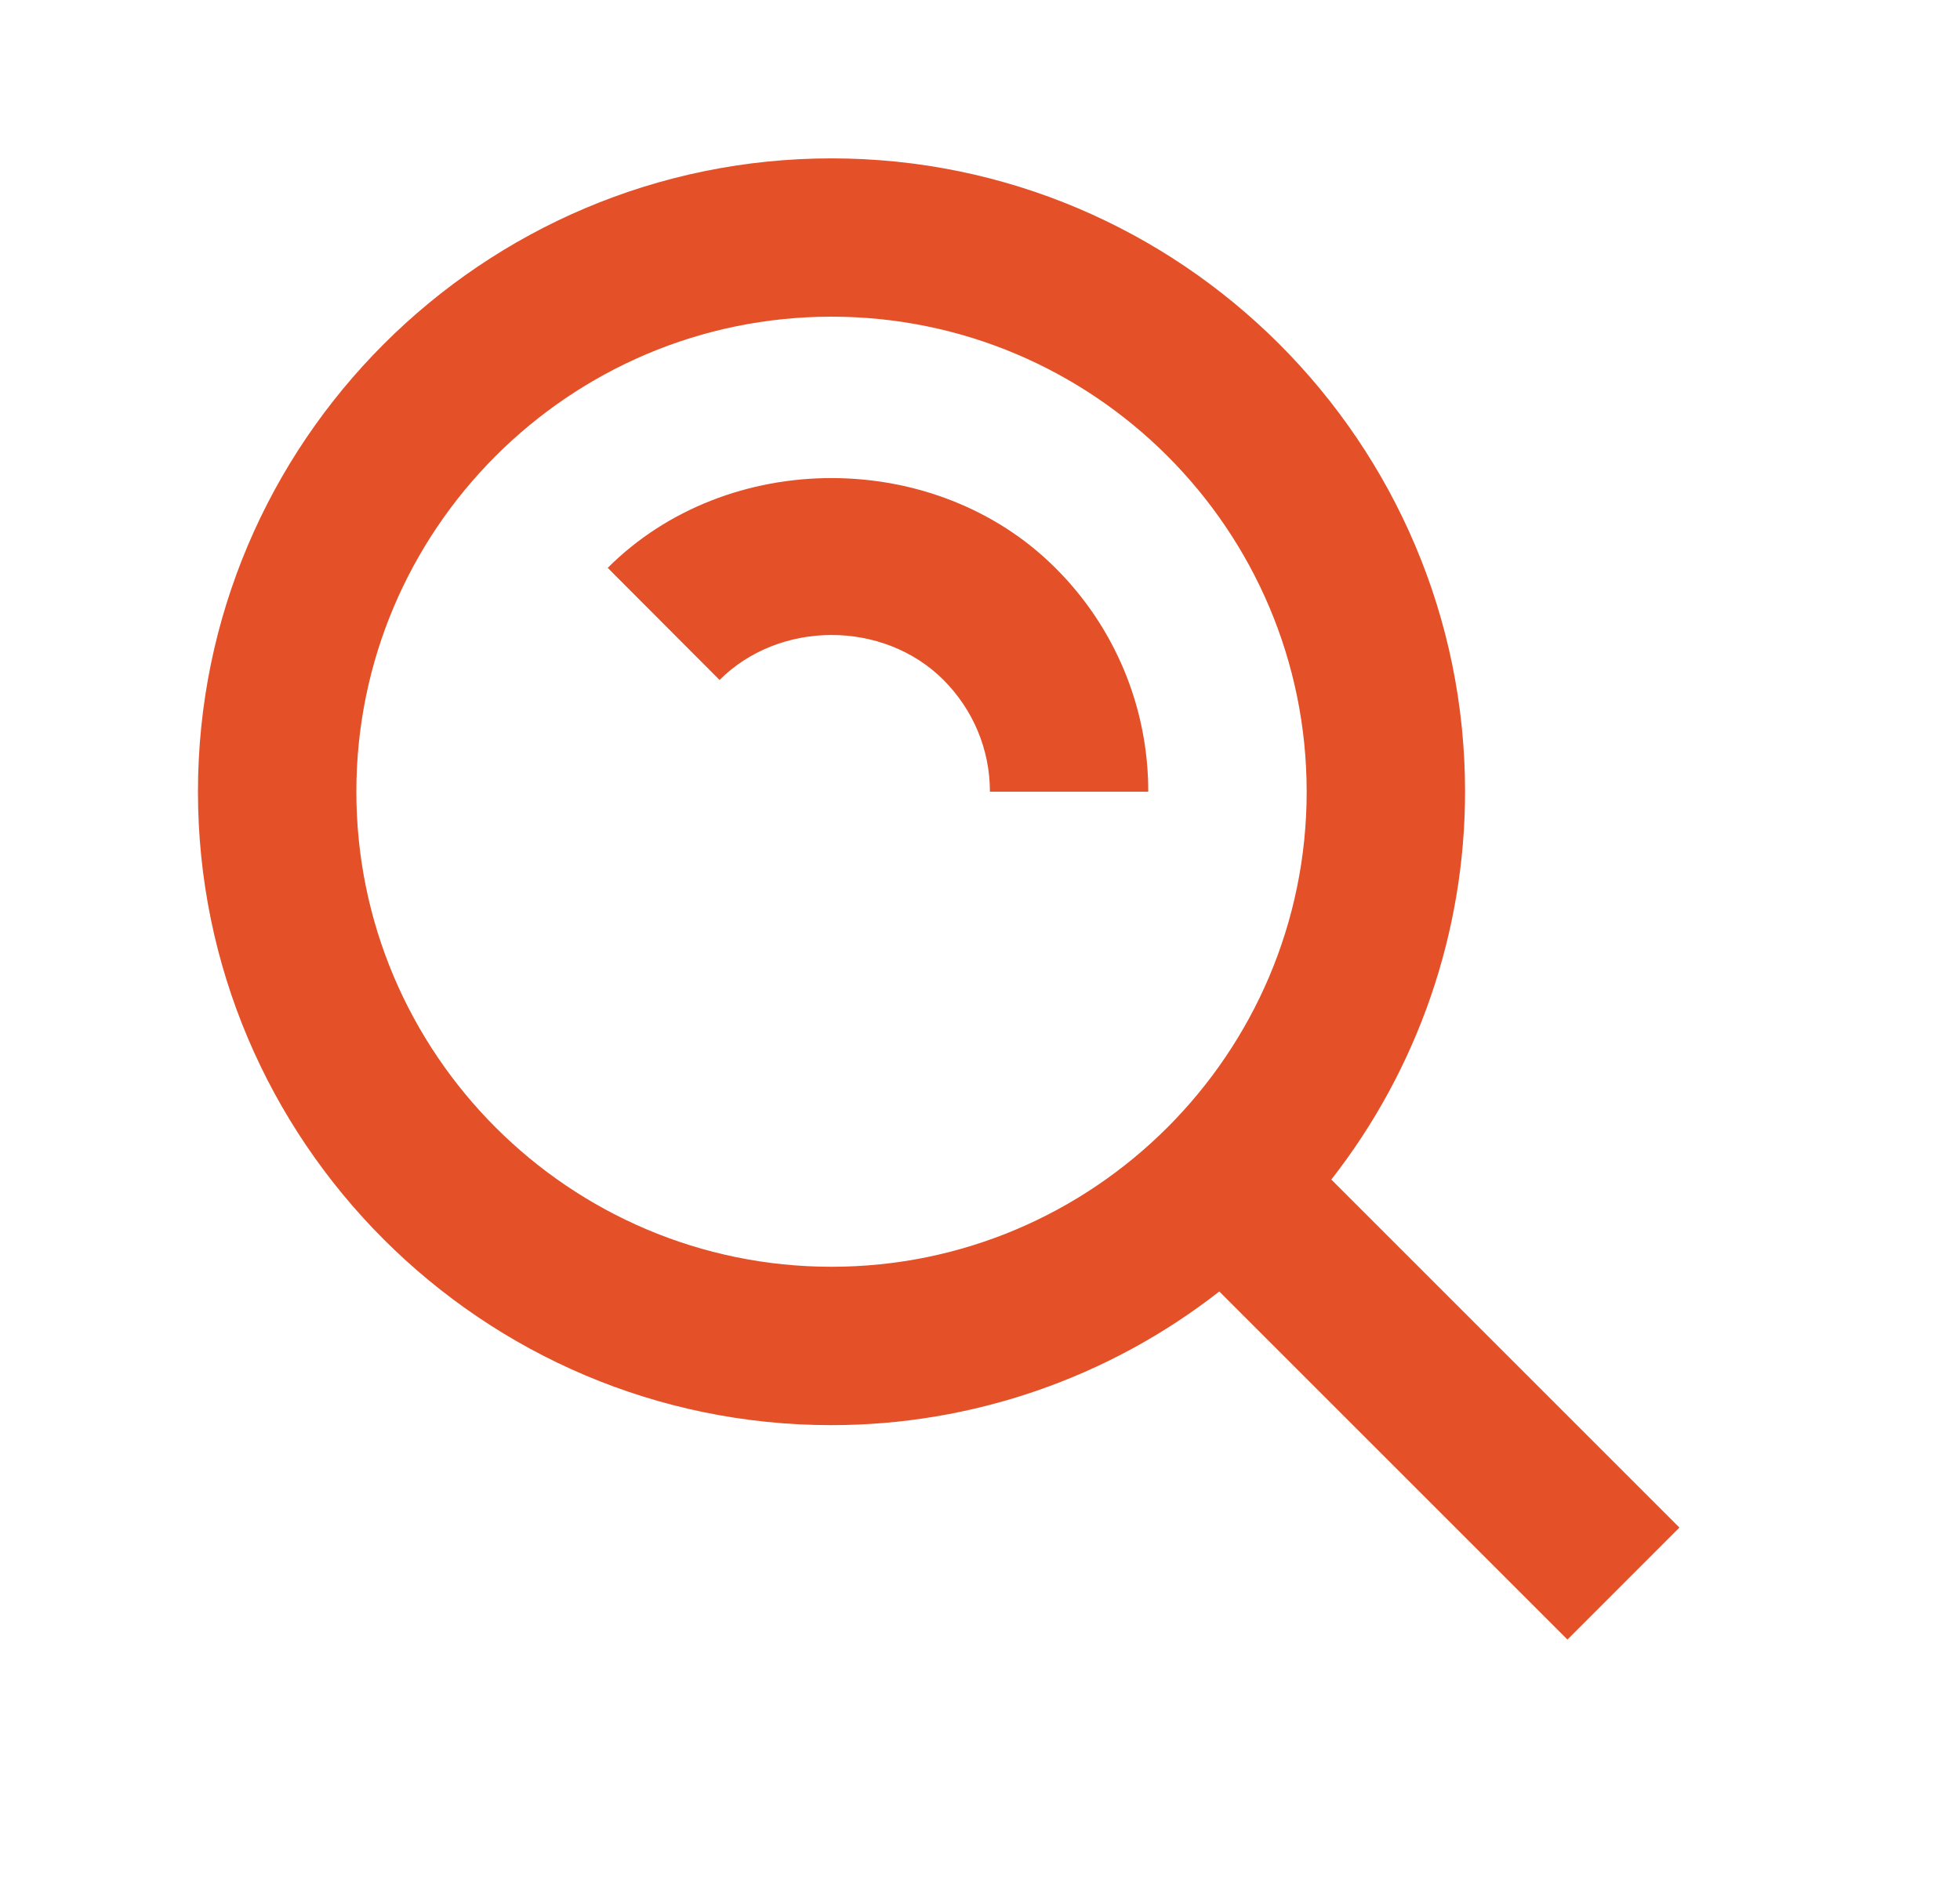 <svg width="33" height="32" viewBox="0 0 33 32" fill="none" xmlns="http://www.w3.org/2000/svg">
<path d="M14 24C16.367 24 18.665 23.207 20.529 21.749L26.391 27.611L28.276 25.725L22.415 19.864C23.873 18 24.666 15.7 24.667 13.333C24.667 7.452 19.881 2.667 14 2.667C8.119 2.667 3.333 7.452 3.333 13.333C3.333 19.215 8.119 24 14 24ZM14 5.333C18.412 5.333 22 8.921 22 13.333C22 17.745 18.412 21.333 14 21.333C9.588 21.333 6 17.745 6 13.333C6 8.921 9.588 5.333 14 5.333Z" fill="#E45128"/>
<path d="M15.883 11.448C16.388 11.955 16.667 12.624 16.667 13.333H19.333C19.334 12.633 19.197 11.939 18.928 11.291C18.659 10.644 18.265 10.057 17.768 9.563C15.749 7.547 12.249 7.547 10.232 9.563L12.115 11.451C13.128 10.44 14.875 10.443 15.883 11.448Z" fill="#E45128"/>
</svg>
